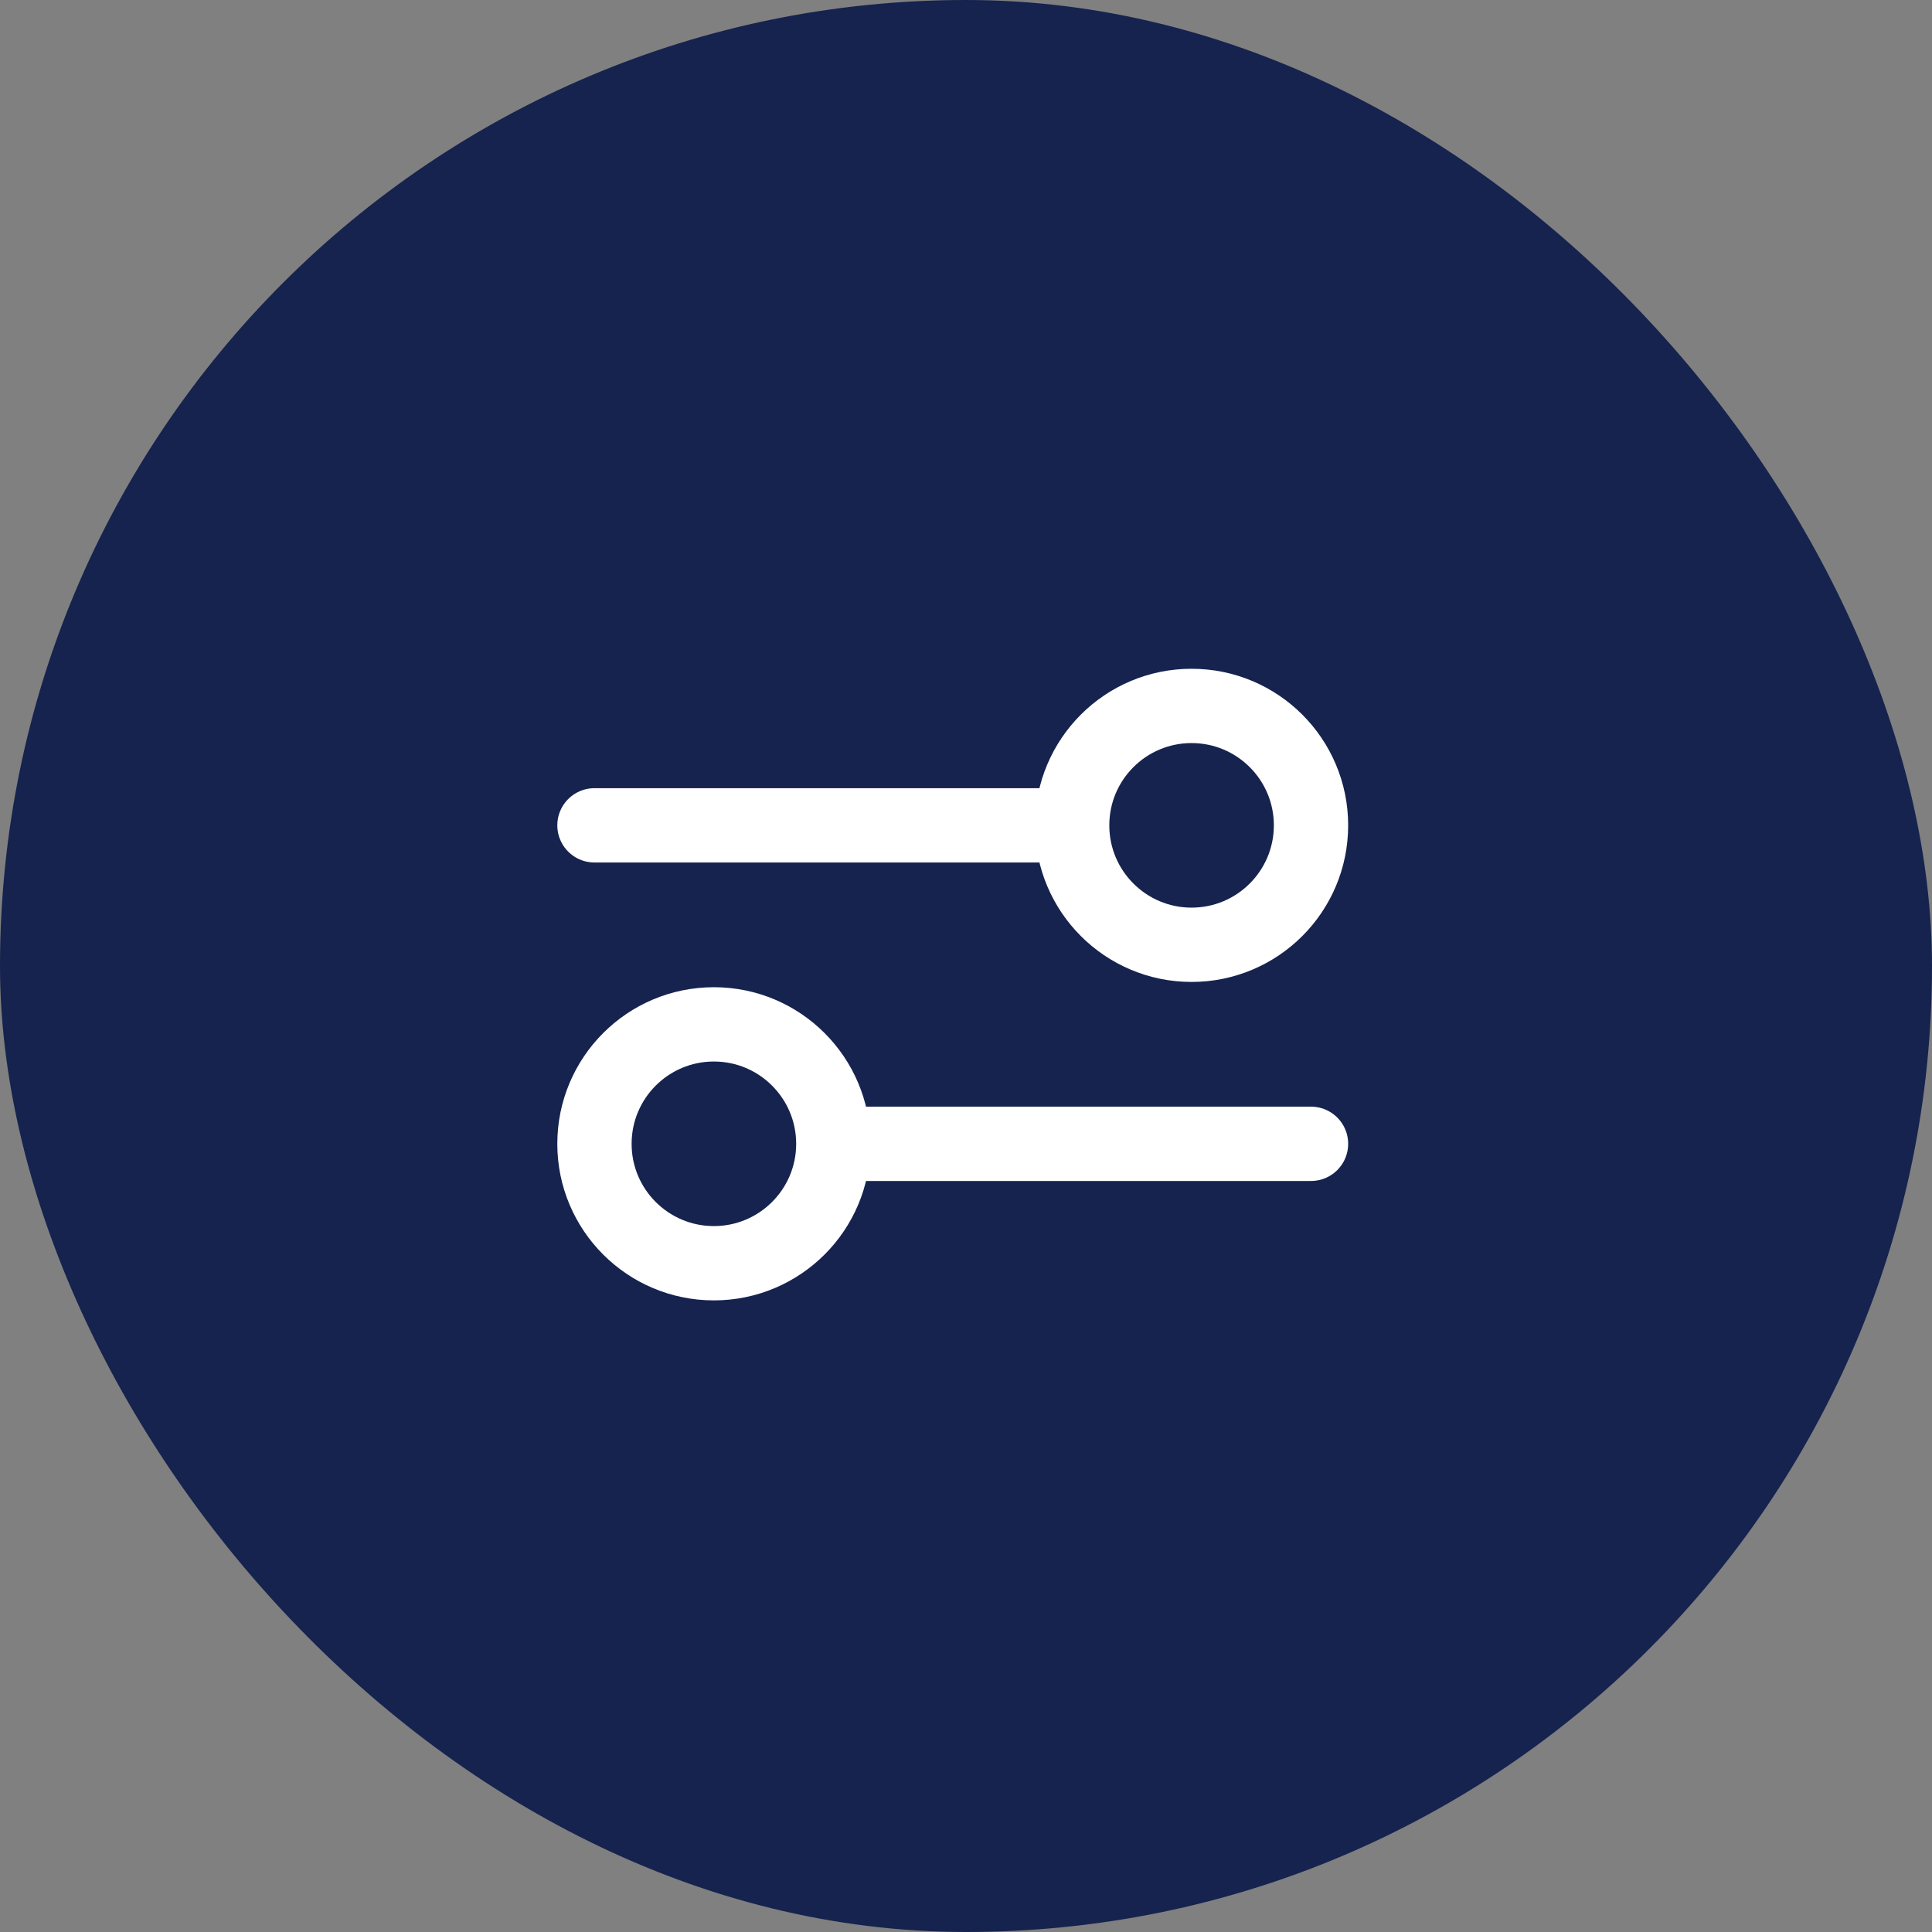 <svg width="52" height="52" viewBox="0 0 52 52" fill="none" xmlns="http://www.w3.org/2000/svg">
<rect x="0" y="0" width="52" height="52" fill="#808080" stroke="none"/>
<rect width="52" height="52" rx="26" fill="#15234E"/>
<path d="M16 22.214L28.857 22.214M28.857 22.214C28.857 23.989 30.296 25.429 32.071 25.429C33.847 25.429 35.286 23.989 35.286 22.214C35.286 20.439 33.847 19 32.071 19C30.296 19 28.857 20.439 28.857 22.214ZM22.429 30.786L35.286 30.786M22.429 30.786C22.429 32.561 20.989 34 19.214 34C17.439 34 16 32.561 16 30.786C16 29.011 17.439 27.571 19.214 27.571C20.989 27.571 22.429 29.011 22.429 30.786Z" stroke="white" stroke-width="2" stroke-linecap="round" stroke-linejoin="round"/>
</svg>
